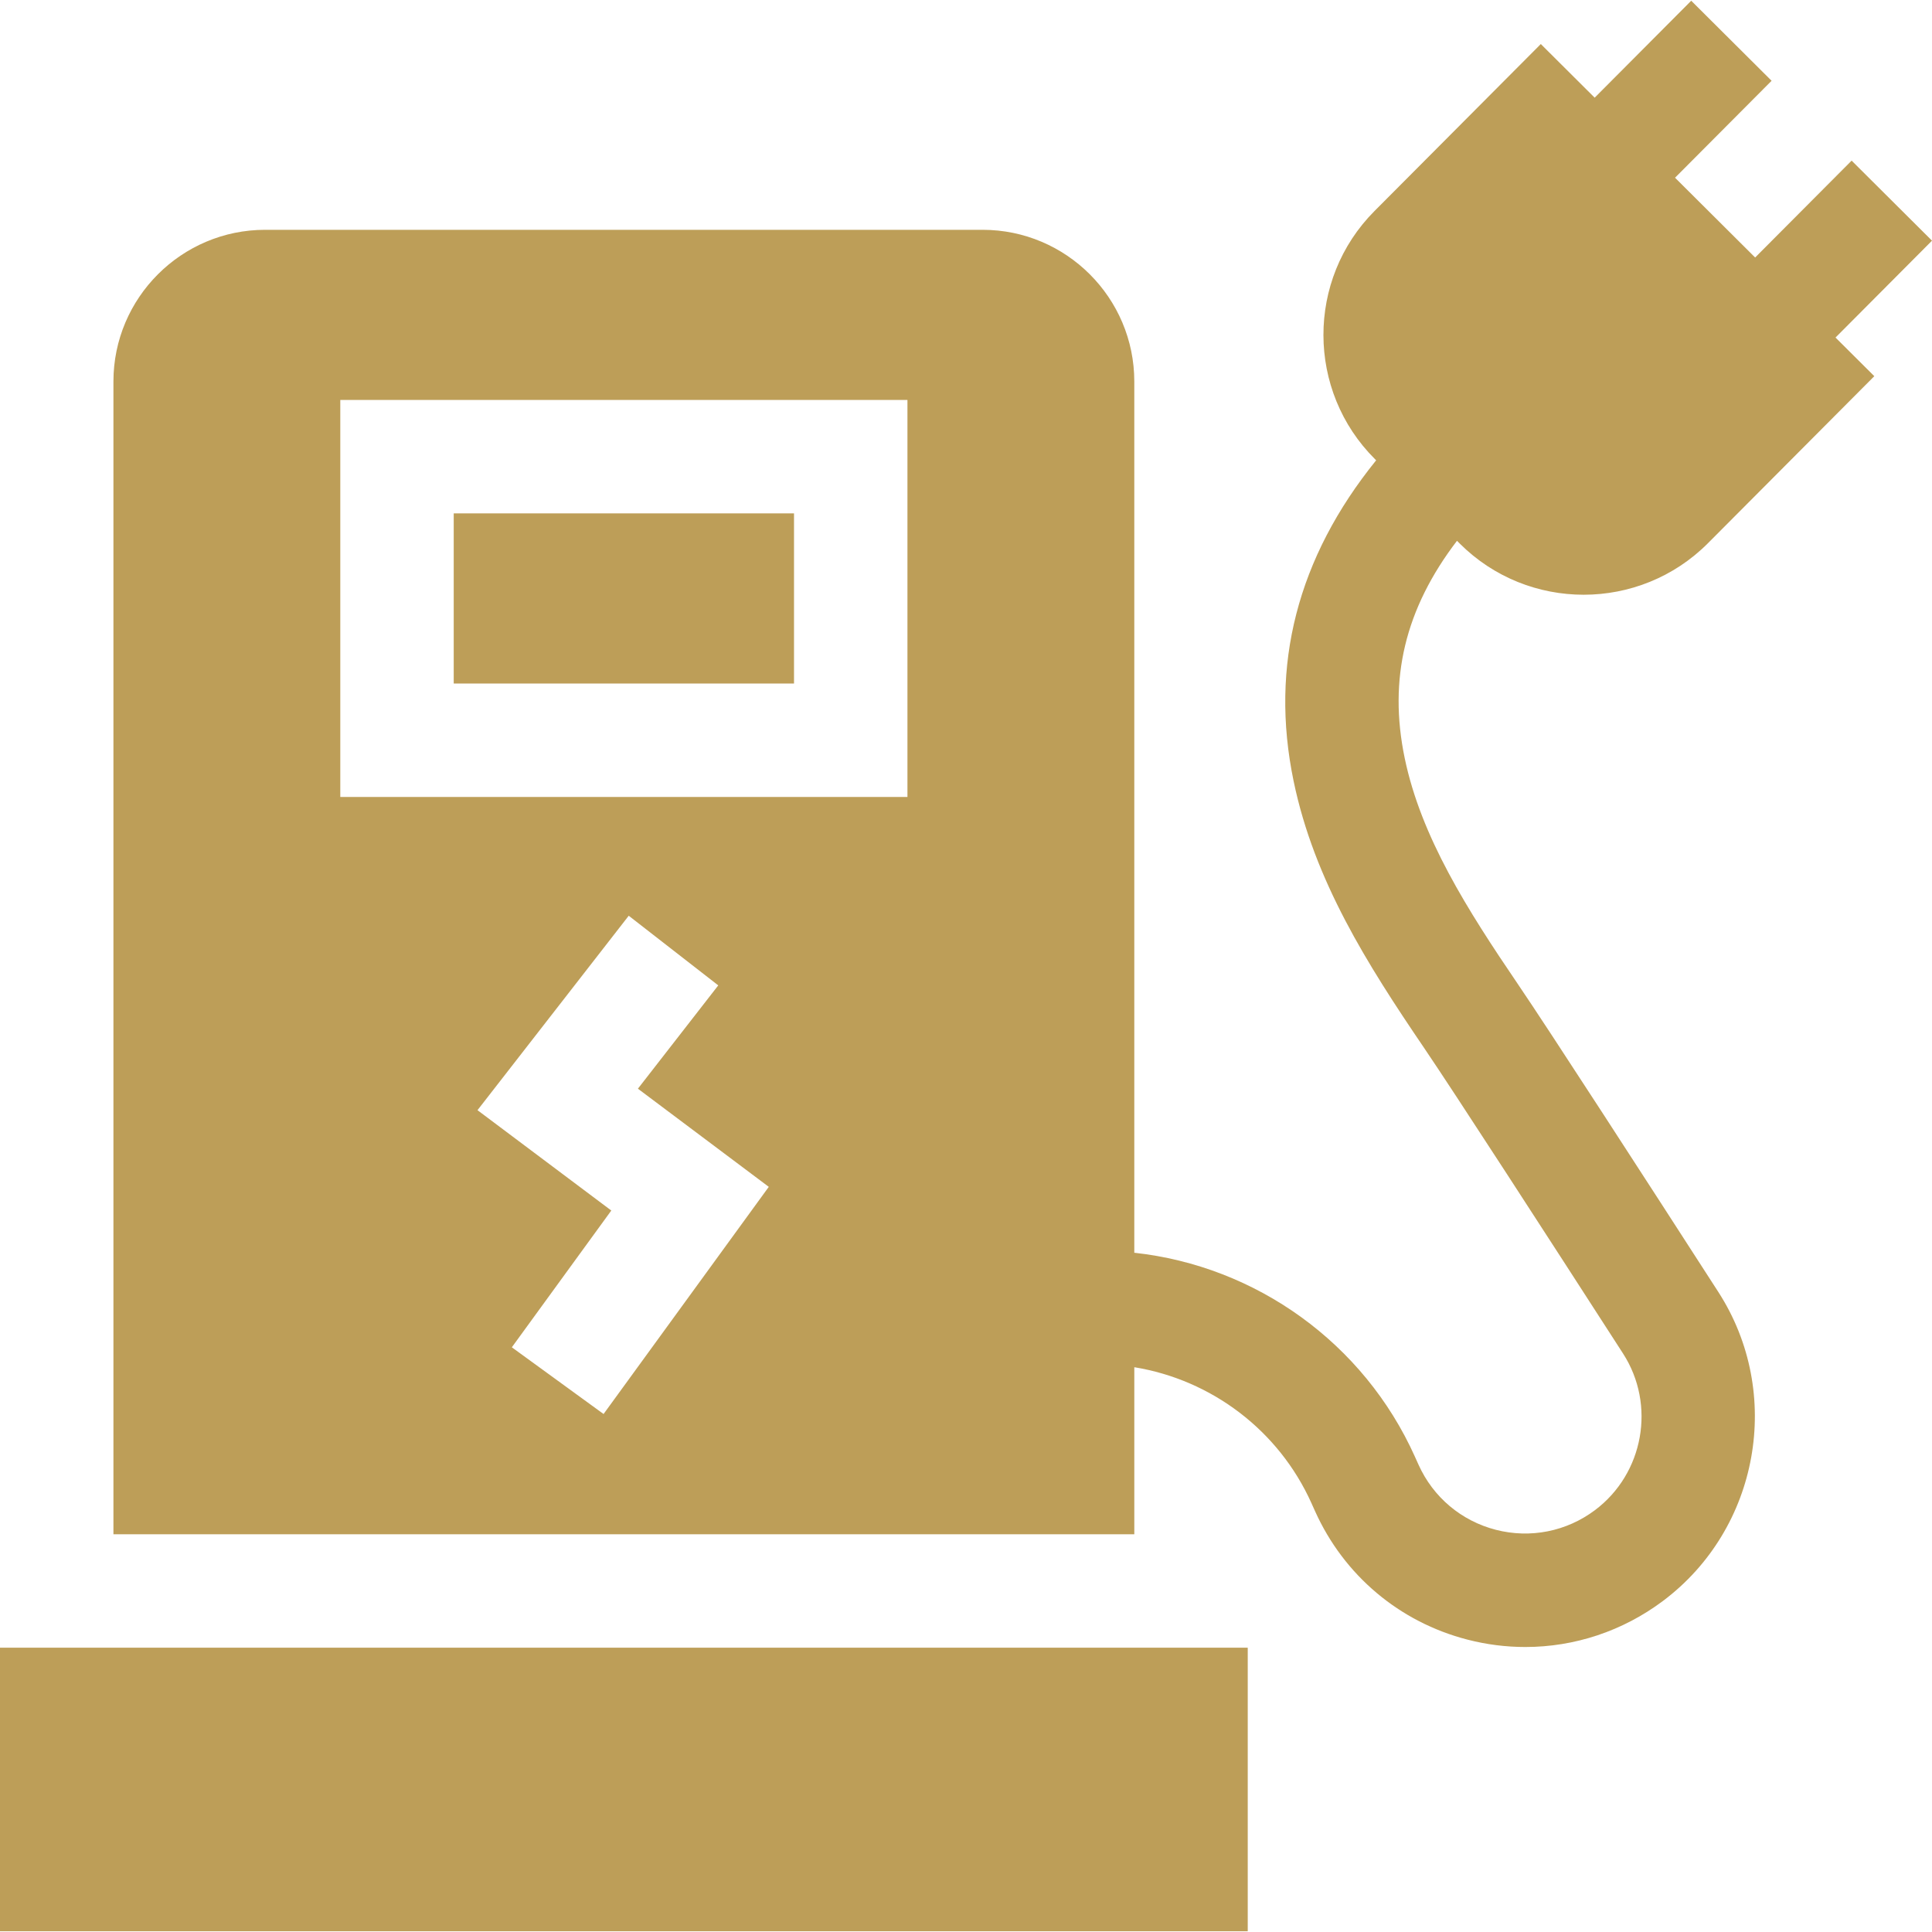<svg enable-background="new 0 0 510.973 510.973" viewBox="0 0 510.973 510.973" xmlns="http://www.w3.org/2000/svg"><g><path fill="#bd9e58" d="m120 135.779h90v45h-90z"/><path fill="#bd9e58" d="m386.105 143.792c9.04 9.004 20.891 13.503 32.743 13.503 11.913-.001 23.827-4.548 32.878-13.636l43.988-44.167-10.26-10.218 25.518-25.621-21.256-21.17-25.518 25.621-21.186-21.1 25.536-25.64-21.256-21.17-25.536 25.64-14.245-14.187-43.988 44.167c-18.056 18.128-17.996 47.566.133 65.621l.306.305c-20.831 25.767-28.18 54.243-21.831 84.839 5.456 26.299 19.421 48.363 34.476 70.518 8.01 11.789 33.056 50.492 52.655 80.883 8.737 13.55 5.476 31.744-7.426 41.42-7.54 5.655-17.096 7.548-26.226 5.197-9.126-2.352-16.578-8.63-20.446-17.225l-.969-2.153c-13.501-30.003-41.955-50.373-74.197-53.895v-230.416c0-22.127-18.002-40.129-40.129-40.129h-189.74c-22.127 0-40.129 18.002-40.129 40.129v304.871h270v-44.18c20.414 3.33 38.182 16.693 46.84 35.932l.969 2.153c7.626 16.948 22.321 29.328 40.317 33.965 5.066 1.306 10.198 1.948 15.291 1.948 13 0 25.738-4.184 36.421-12.196 25.439-19.08 31.869-54.957 14.638-81.678-19.688-30.531-44.876-69.451-53.055-81.486-13.288-19.556-25.575-38.841-29.913-59.751-4.337-20.896.073-39.449 13.834-57.453zm-226.474 230.185-24.262-17.646 26.306-36.171-35.388-26.541 39.997-51.425 23.681 18.418-21.253 27.325 34.612 25.959zm80.369-163.198h-150v-105h150z"/><path fill="#bd9e58" d="m0 435.779h330v75h-330z"/></g></svg>